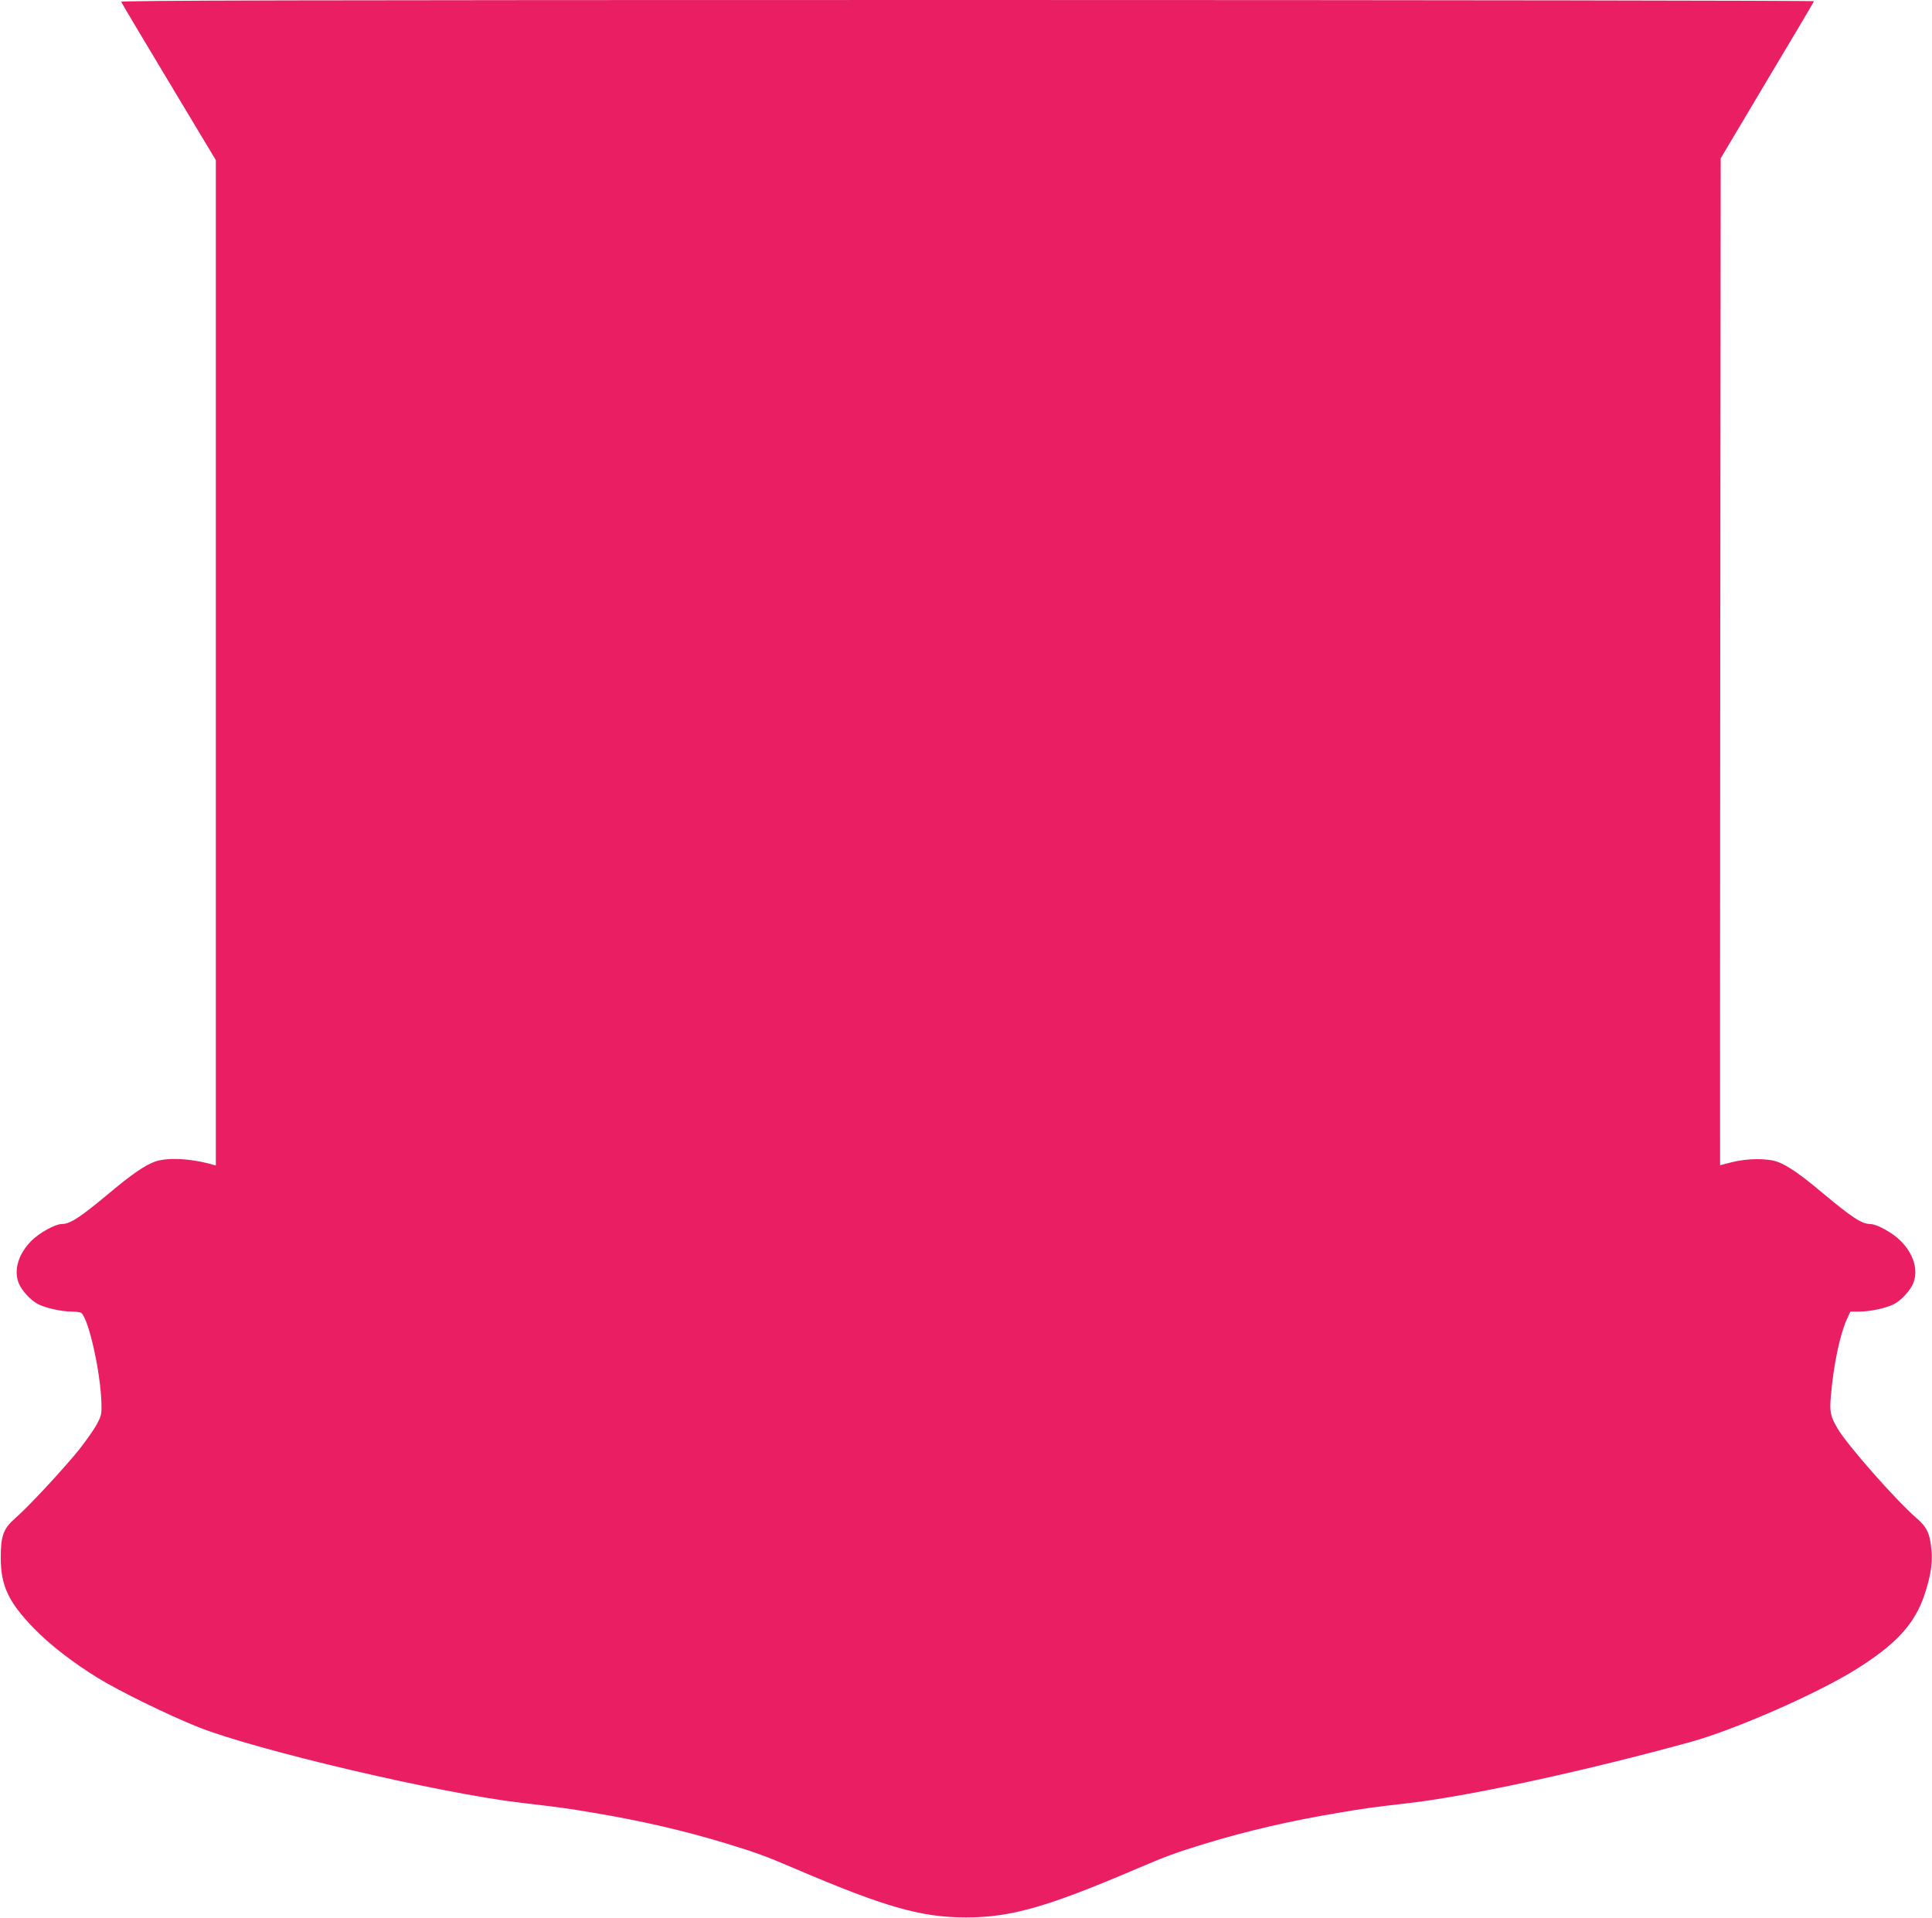 <?xml version="1.0" standalone="no"?>
<!DOCTYPE svg PUBLIC "-//W3C//DTD SVG 20010904//EN"
 "http://www.w3.org/TR/2001/REC-SVG-20010904/DTD/svg10.dtd">
<svg version="1.0" xmlns="http://www.w3.org/2000/svg"
 width="1280pt" height="1271pt" viewBox="0 0 1280 1271"
 preserveAspectRatio="xMidYMid meet">
<g transform="translate(0,1271) scale(0.1,-0.1)"
fill="#e91e63" stroke="none">
<path d="M803 12698 c2 -7 145 -246 316 -531 l311 -518 0 -3331 0 -3330 -22 6
c-148 42 -304 49 -386 18 -67 -26 -151 -84 -292 -202 -200 -167 -265 -210
-322 -210 -42 0 -147 -58 -199 -110 -88 -88 -120 -196 -84 -284 21 -49 80
-113 128 -137 48 -25 155 -49 222 -49 28 0 55 -4 62 -8 48 -31 129 -388 135
-598 2 -73 0 -84 -31 -141 -18 -34 -70 -108 -115 -165 -100 -125 -339 -383
-424 -456 -79 -69 -97 -116 -97 -262 0 -186 50 -293 218 -467 104 -108 262
-230 423 -329 150 -92 468 -247 665 -326 383 -153 1601 -439 2144 -503 258
-30 303 -36 479 -66 317 -53 602 -119 881 -204 195 -60 254 -81 448 -164 600
-257 840 -325 1137 -325 297 0 537 68 1137 325 194 83 253 104 448 164 279 85
564 151 881 204 176 30 221 36 479 66 405 48 1168 214 1861 405 287 80 825
315 1083 475 271 168 396 303 462 501 39 118 53 204 46 288 -10 115 -30 158
-100 218 -138 120 -458 483 -523 594 -48 82 -54 110 -43 225 18 202 58 391
103 494 l25 55 58 0 c74 0 179 23 230 49 48 24 107 88 128 137 36 88 4 196
-84 284 -52 52 -157 110 -199 110 -57 0 -122 43 -322 210 -140 118 -225 176
-290 201 -69 26 -201 25 -305 -1 -43 -11 -79 -20 -79 -20 -1 0 0 1501 1 3336
l3 3335 307 516 c170 284 310 520 311 525 2 4 -2522 8 -5608 8 -4486 0 -5611
-3 -5607 -12z"/>
</g>
</svg>
